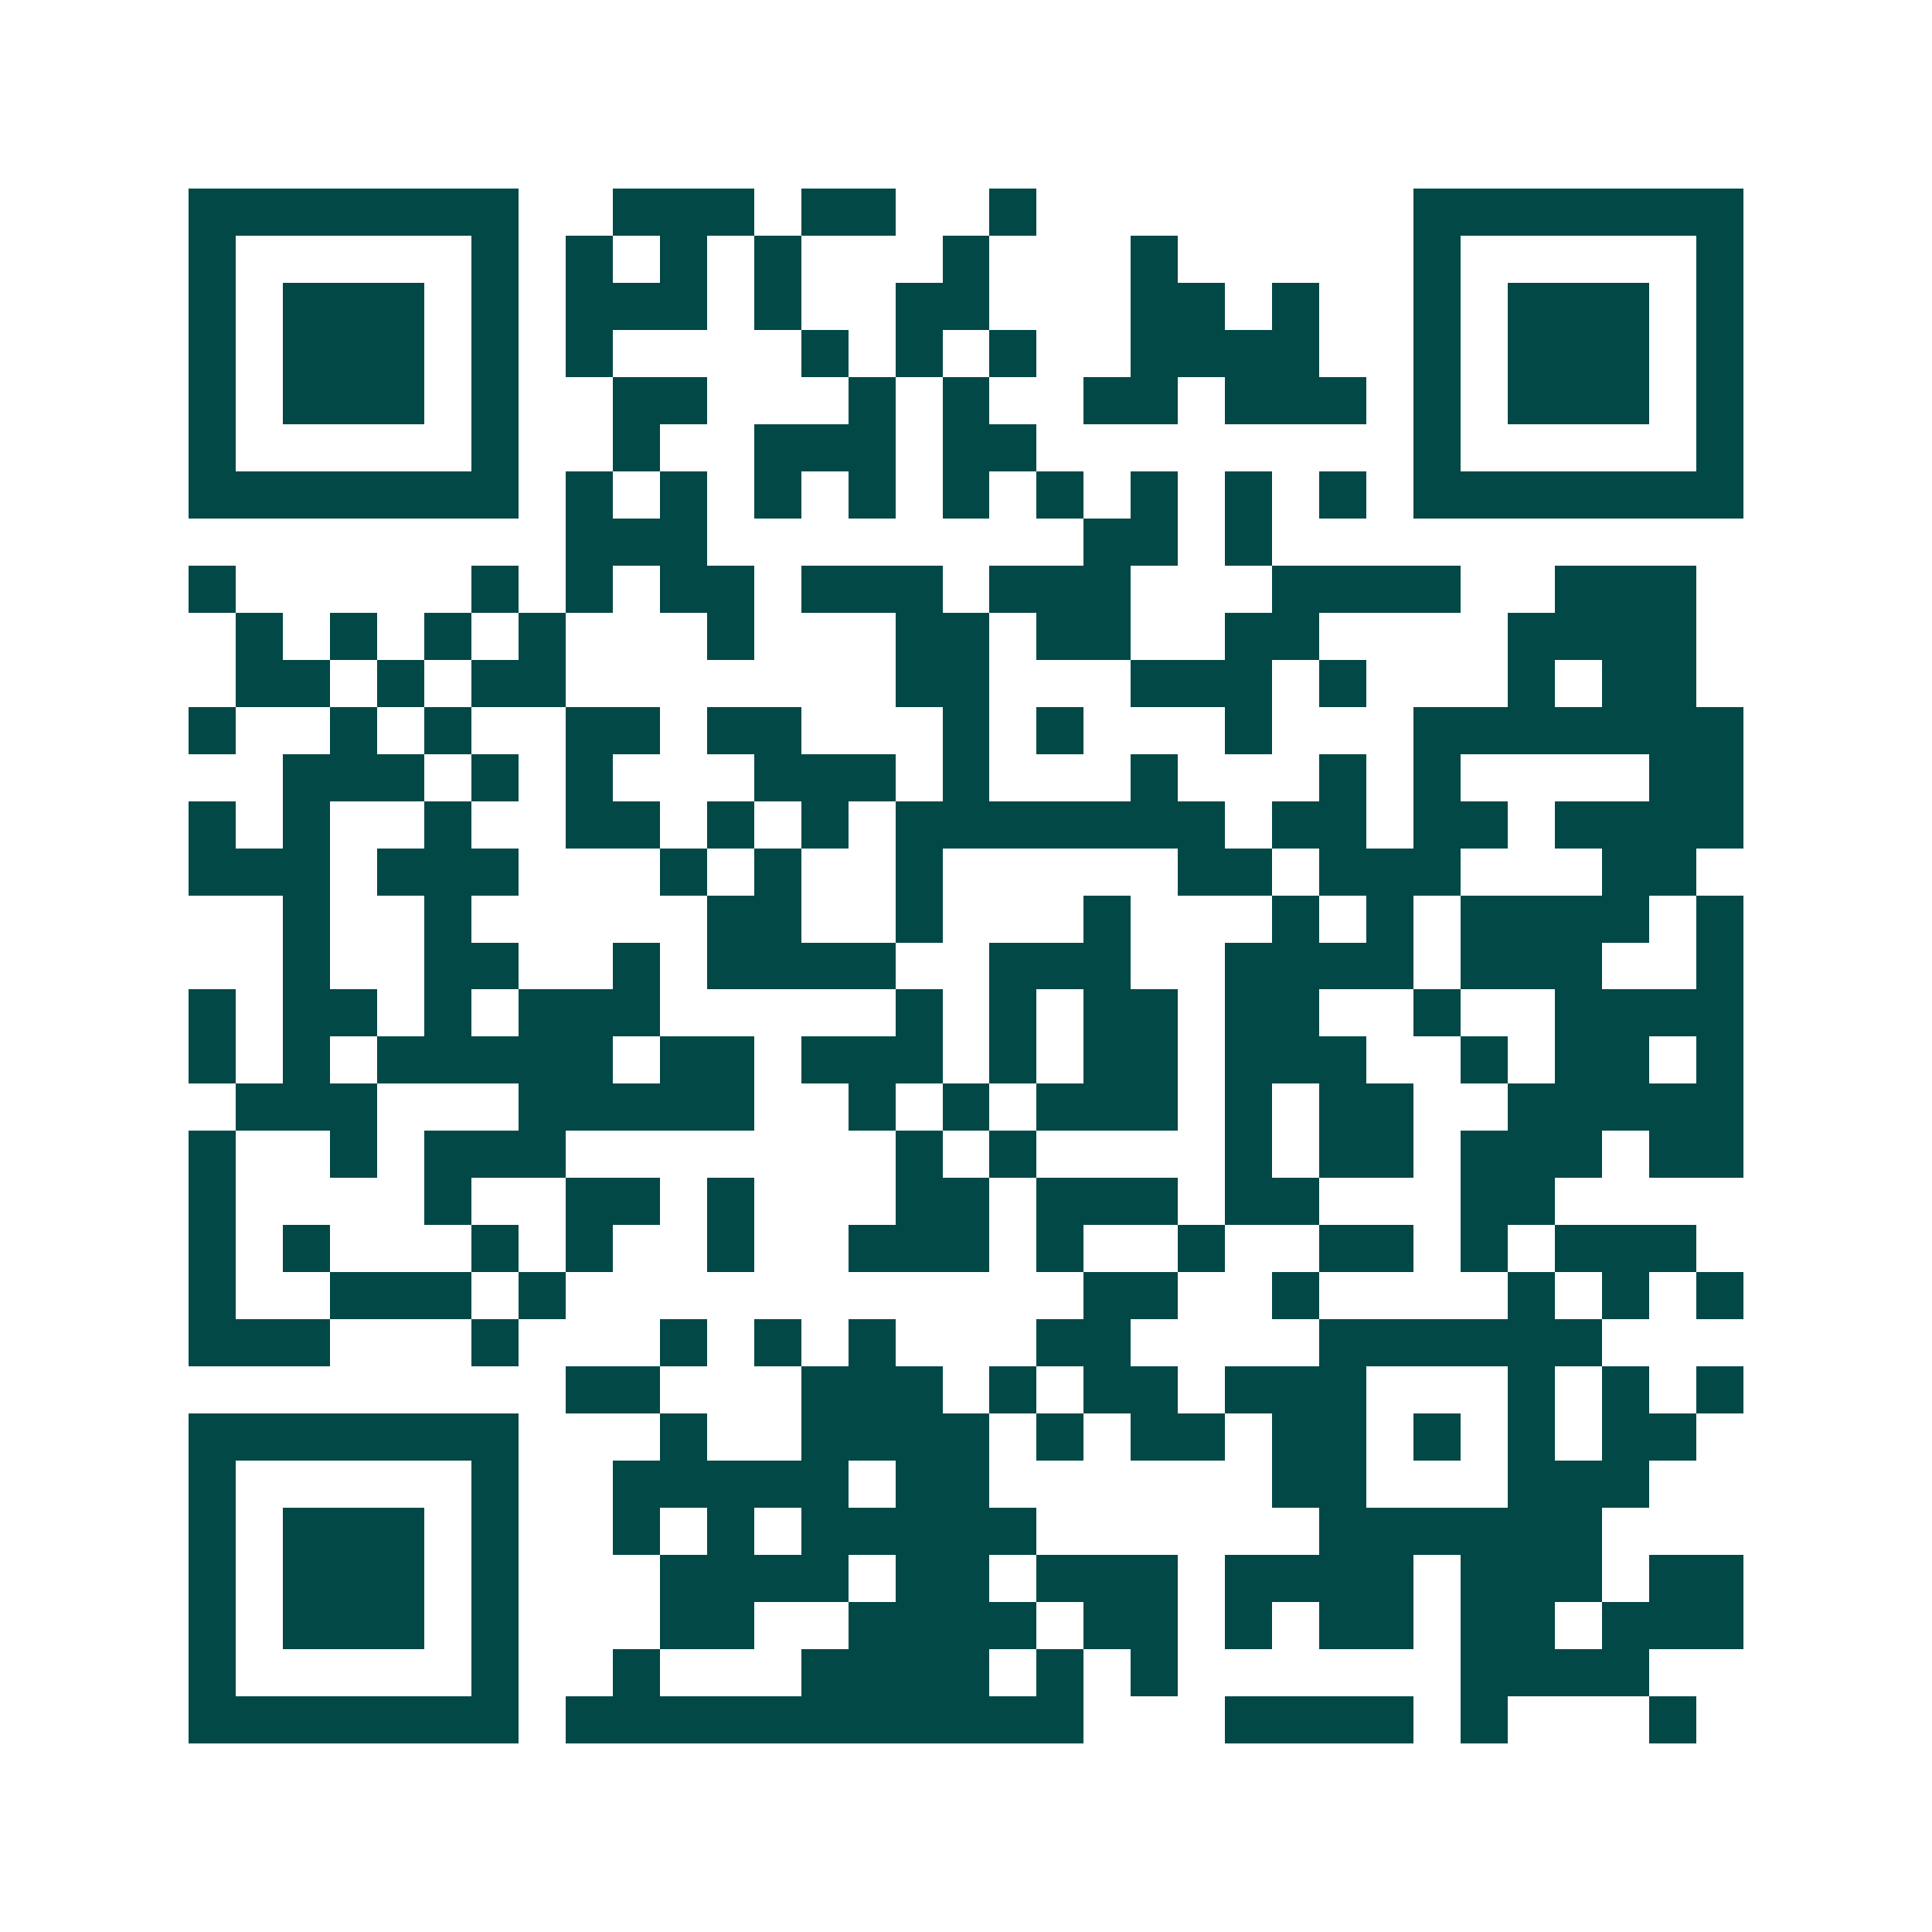 <svg xmlns="http://www.w3.org/2000/svg" width="200" height="200" viewBox="0 0 41 41" shape-rendering="crispEdges"><path fill="#ffffff" d="M0 0h41v41H0z"/><path stroke="#014847" d="M4 4.5h7m2 0h3m1 0h2m2 0h1m8 0h7M4 5.5h1m5 0h1m1 0h1m1 0h1m1 0h1m3 0h1m3 0h1m5 0h1m5 0h1M4 6.5h1m1 0h3m1 0h1m1 0h3m1 0h1m2 0h2m3 0h2m1 0h1m2 0h1m1 0h3m1 0h1M4 7.5h1m1 0h3m1 0h1m1 0h1m4 0h1m1 0h1m1 0h1m2 0h4m2 0h1m1 0h3m1 0h1M4 8.5h1m1 0h3m1 0h1m2 0h2m3 0h1m1 0h1m2 0h2m1 0h3m1 0h1m1 0h3m1 0h1M4 9.5h1m5 0h1m2 0h1m2 0h3m1 0h2m8 0h1m5 0h1M4 10.5h7m1 0h1m1 0h1m1 0h1m1 0h1m1 0h1m1 0h1m1 0h1m1 0h1m1 0h1m1 0h7M12 11.5h3m8 0h2m1 0h1M4 12.5h1m5 0h1m1 0h1m1 0h2m1 0h3m1 0h3m3 0h4m2 0h3M5 13.5h1m1 0h1m1 0h1m1 0h1m3 0h1m3 0h2m1 0h2m2 0h2m4 0h4M5 14.5h2m1 0h1m1 0h2m7 0h2m3 0h3m1 0h1m3 0h1m1 0h2M4 15.5h1m2 0h1m1 0h1m2 0h2m1 0h2m3 0h1m1 0h1m3 0h1m3 0h7M6 16.5h3m1 0h1m1 0h1m3 0h3m1 0h1m3 0h1m3 0h1m1 0h1m4 0h2M4 17.5h1m1 0h1m2 0h1m2 0h2m1 0h1m1 0h1m1 0h7m1 0h2m1 0h2m1 0h4M4 18.5h3m1 0h3m3 0h1m1 0h1m2 0h1m5 0h2m1 0h3m3 0h2M6 19.5h1m2 0h1m5 0h2m2 0h1m3 0h1m3 0h1m1 0h1m1 0h4m1 0h1M6 20.5h1m2 0h2m2 0h1m1 0h4m2 0h3m2 0h4m1 0h3m2 0h1M4 21.5h1m1 0h2m1 0h1m1 0h3m5 0h1m1 0h1m1 0h2m1 0h2m2 0h1m2 0h4M4 22.5h1m1 0h1m1 0h5m1 0h2m1 0h3m1 0h1m1 0h2m1 0h3m2 0h1m1 0h2m1 0h1M5 23.5h3m3 0h5m2 0h1m1 0h1m1 0h3m1 0h1m1 0h2m2 0h5M4 24.5h1m2 0h1m1 0h3m7 0h1m1 0h1m4 0h1m1 0h2m1 0h3m1 0h2M4 25.5h1m4 0h1m2 0h2m1 0h1m3 0h2m1 0h3m1 0h2m3 0h2M4 26.5h1m1 0h1m3 0h1m1 0h1m2 0h1m2 0h3m1 0h1m2 0h1m2 0h2m1 0h1m1 0h3M4 27.5h1m2 0h3m1 0h1m11 0h2m2 0h1m4 0h1m1 0h1m1 0h1M4 28.5h3m3 0h1m3 0h1m1 0h1m1 0h1m3 0h2m4 0h6M12 29.5h2m3 0h3m1 0h1m1 0h2m1 0h3m3 0h1m1 0h1m1 0h1M4 30.5h7m3 0h1m2 0h4m1 0h1m1 0h2m1 0h2m1 0h1m1 0h1m1 0h2M4 31.5h1m5 0h1m2 0h5m1 0h2m6 0h2m3 0h3M4 32.5h1m1 0h3m1 0h1m2 0h1m1 0h1m1 0h5m6 0h6M4 33.5h1m1 0h3m1 0h1m3 0h4m1 0h2m1 0h3m1 0h4m1 0h3m1 0h2M4 34.5h1m1 0h3m1 0h1m3 0h2m2 0h4m1 0h2m1 0h1m1 0h2m1 0h2m1 0h3M4 35.5h1m5 0h1m2 0h1m3 0h4m1 0h1m1 0h1m6 0h4M4 36.5h7m1 0h11m3 0h4m1 0h1m3 0h1"/></svg>

